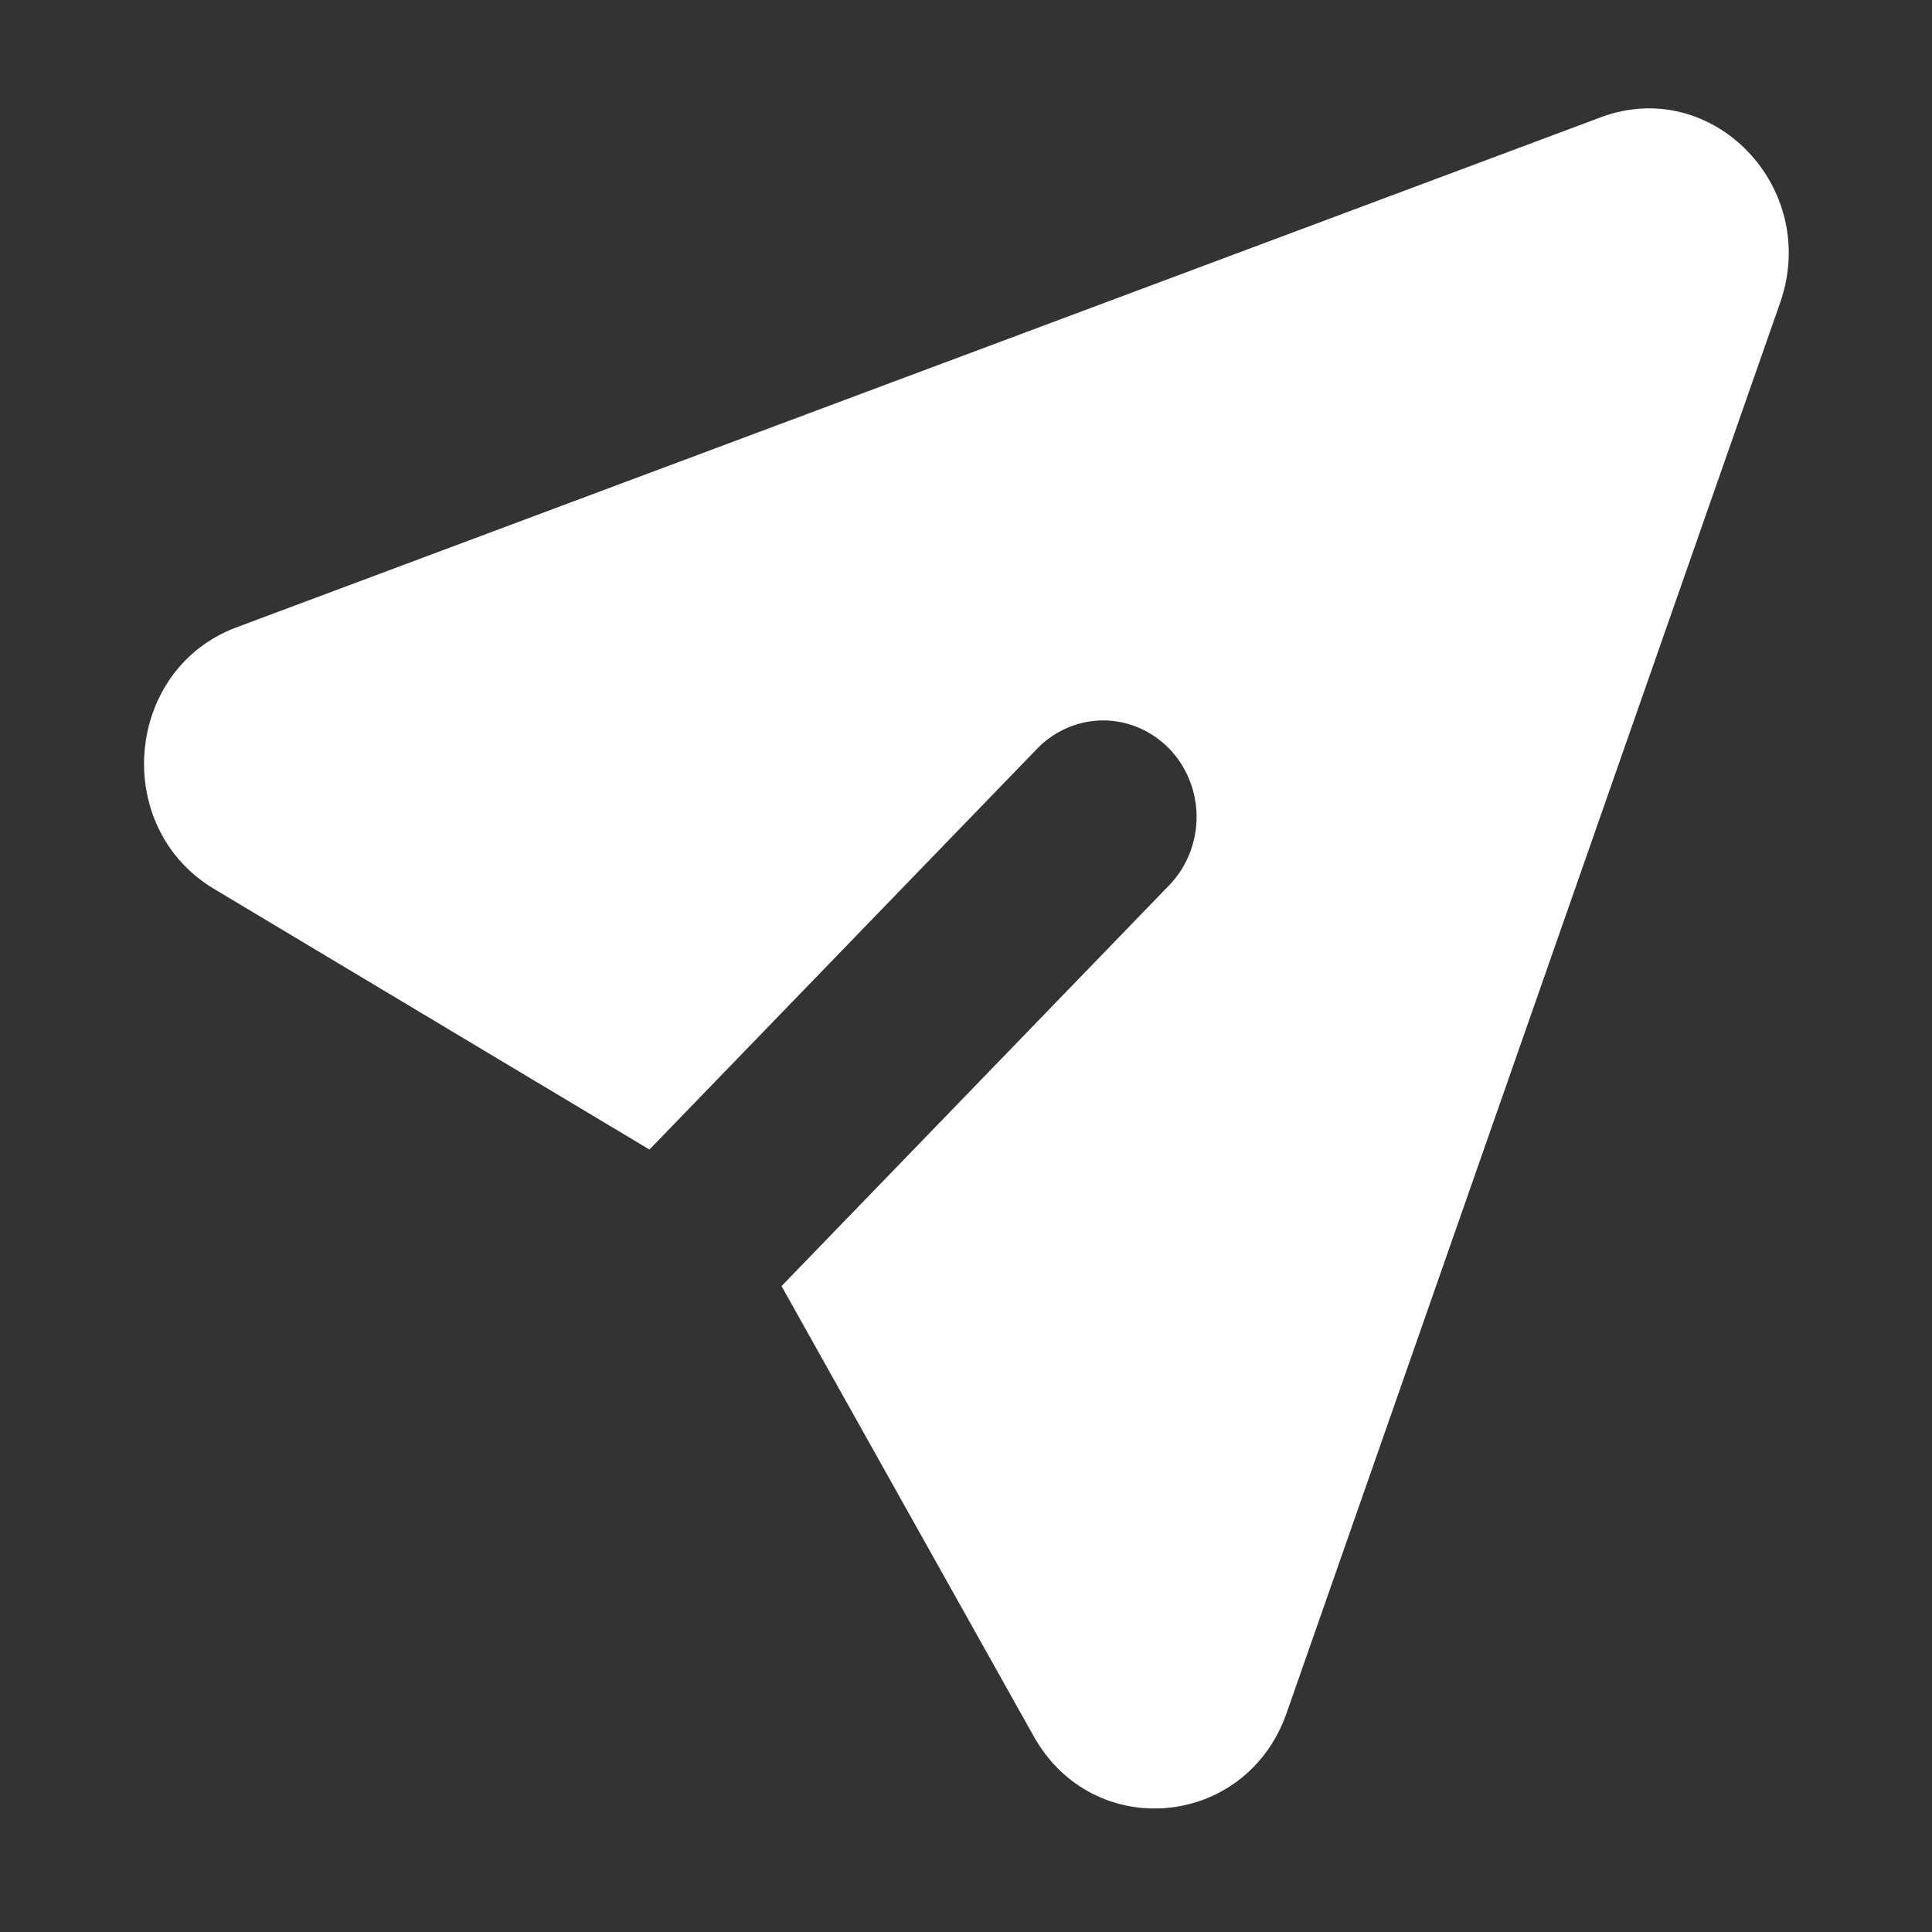  <svg
                        xmlns="http://www.w3.org/2000/svg"
                        width="25"
                        height="25"
                        viewBox="0 0 25 25"
                        fill="none"
                      >
                        <rect x="0" y="0" width="25" height="25" fill="#333333" stroke="none"/>
                        <path
                          d="M23.035 3.917C23.557 2.424 22.157 0.977 20.713 1.518L3.06 8.118C1.611 8.66 1.436 10.704 2.769 11.502L8.404 14.875L13.435 9.673C13.663 9.446 13.969 9.32 14.286 9.322C14.602 9.325 14.905 9.457 15.13 9.688C15.354 9.92 15.481 10.233 15.484 10.561C15.486 10.889 15.364 11.204 15.144 11.44L10.113 16.642L13.376 22.467C14.147 23.845 16.125 23.662 16.649 22.166L23.035 3.917Z"
                          fill="white"
                        />
                      </svg>